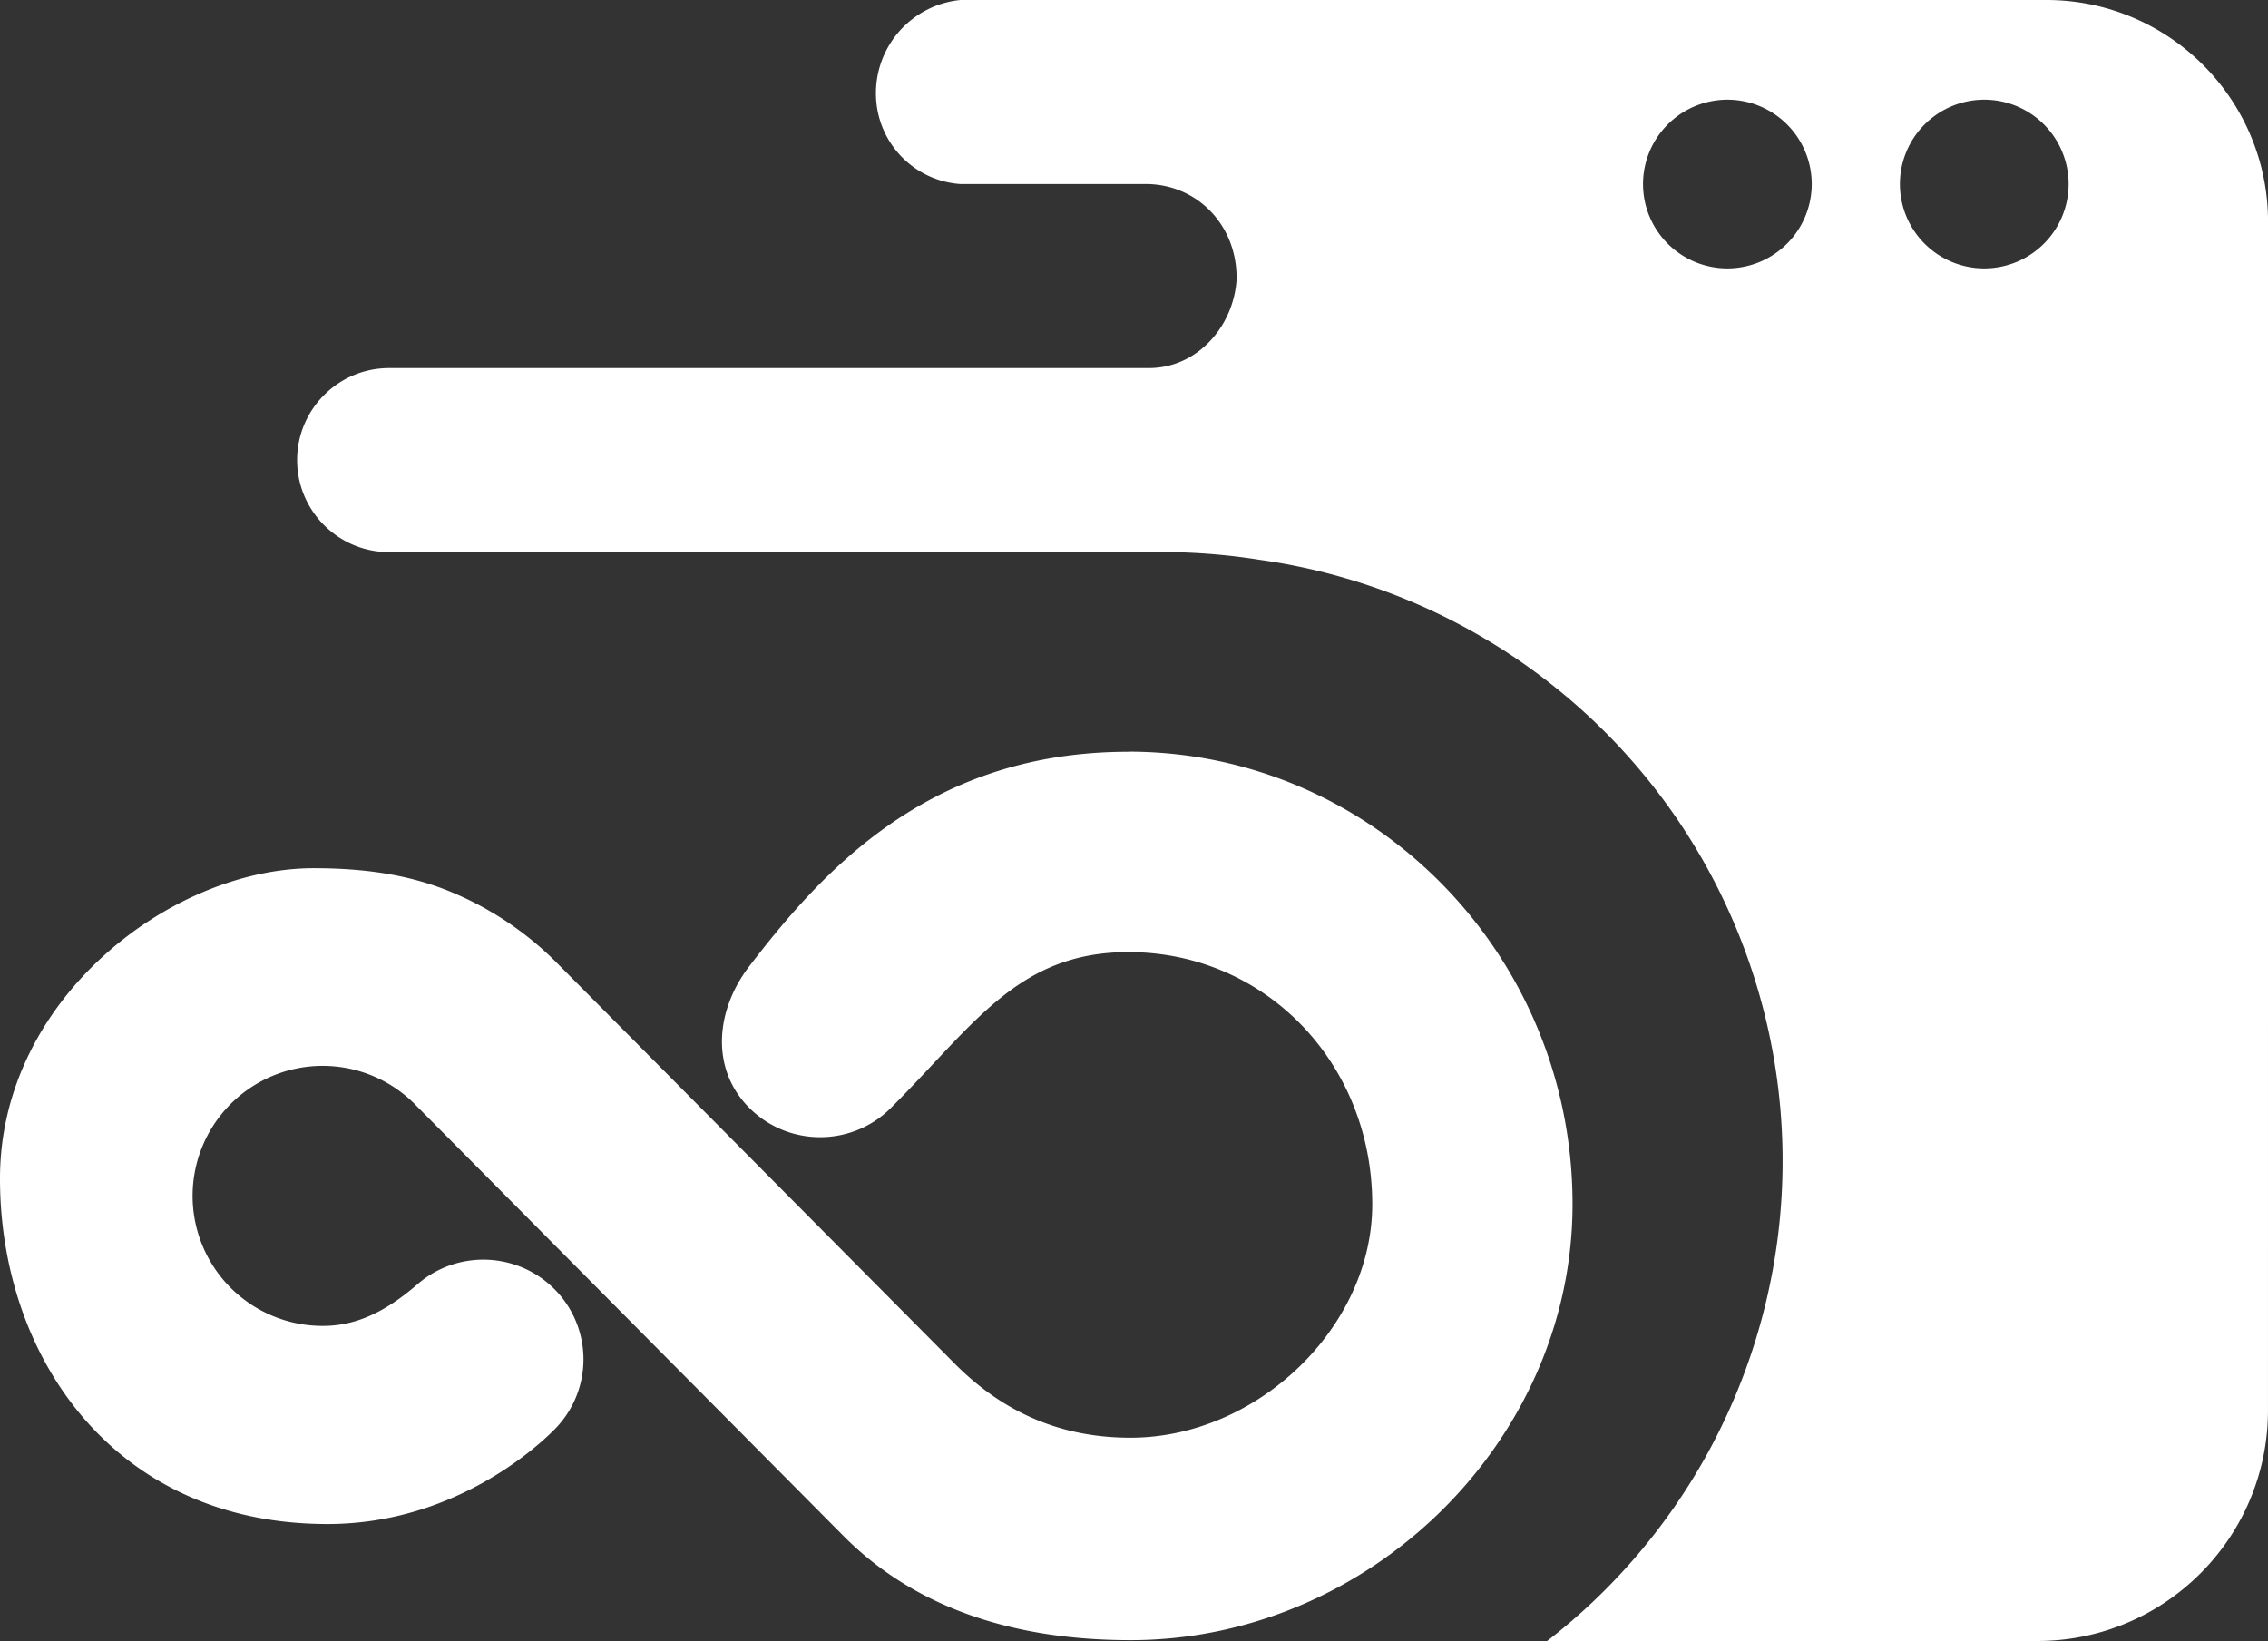 <svg xmlns="http://www.w3.org/2000/svg" width="417.716" height="302.256" xmlns:v="https://vecta.io/nano"><rect width="100%" height="100%" fill="#333333" stroke="none"/><defs><clipPath id="A"><path fill="none" d="M0 0h417.716v302.256H0z"/></clipPath></defs><g clip-path="url(#A)" fill="#fff"><path d="M417.72 40.252C417.391 17.882 399.131-.062 376.759 0H176.906a17.25 17.25 0 0 0-15.538 18.362c.568 8.335 7.203 14.97 15.538 15.538h34.6c9.24.273 16.243 7.716 16.243 17.22v.432c-.583 8.66-7.322 16.243-16.133 16.243H71.675c-9.361 0-16.95 7.589-16.95 16.95s7.589 16.95 16.95 16.95h144.069c5.441.089 10.869.561 16.243 1.414a111.81 111.81 0 0 1 52.961 199.149h90.394c23.373-.071 42.302-19.002 42.371-42.375zm-52.261-21.89a15.54 15.54 0 0 1 15.535 15.536 15.54 15.54 0 0 1-15.535 15.536A15.54 15.54 0 0 1 349.922 33.9a15.55 15.55 0 0 1 15.538-15.538m-47.314 0a15.54 15.54 0 0 1 15.535 15.536 15.54 15.54 0 0 1-15.535 15.536A15.54 15.54 0 0 1 302.609 33.9a15.55 15.55 0 0 1 15.538-15.538M207.826 138.454l.013.013c-36.631 0-56.259 21.806-69.829 39.5-6.21 8.078-7.21 18.878-.01 26.087s18.882 7.214 26.09.013h0c15.361-15.353 23.43-28.7 43.743-28.7 25.184 0 44.905 20.4 44.905 46.445 0 22.709-21.219 43-44.523 43-12.2 0-22.914-4.175-32.3-13.561l-72.934-73.476a59.6 59.6 0 0 0-21.6-14.157c-6.793-2.522-14.3-3.7-23.606-3.7C31.549 159.917 0 183.968 0 217.074c0 32.859 21.013 63.64 60.317 63.64 24.626 0 40.436-15.957 42.153-17.774a18.31 18.31 0 0 0-.613-25.751c-6.81-6.55-17.461-6.921-24.71-.86-5.069 4.4-10.637 7.893-17.657 7.893a23.95 23.95 0 1 1 17.237-40.508l.029.029 78.758 79.325c12.626 12.63 30.358 19.033 52.7 19.033 44.133 0 81.414-36.773 81.414-80.3 0-45.963-36.7-83.353-81.8-83.353"/></g></svg>
